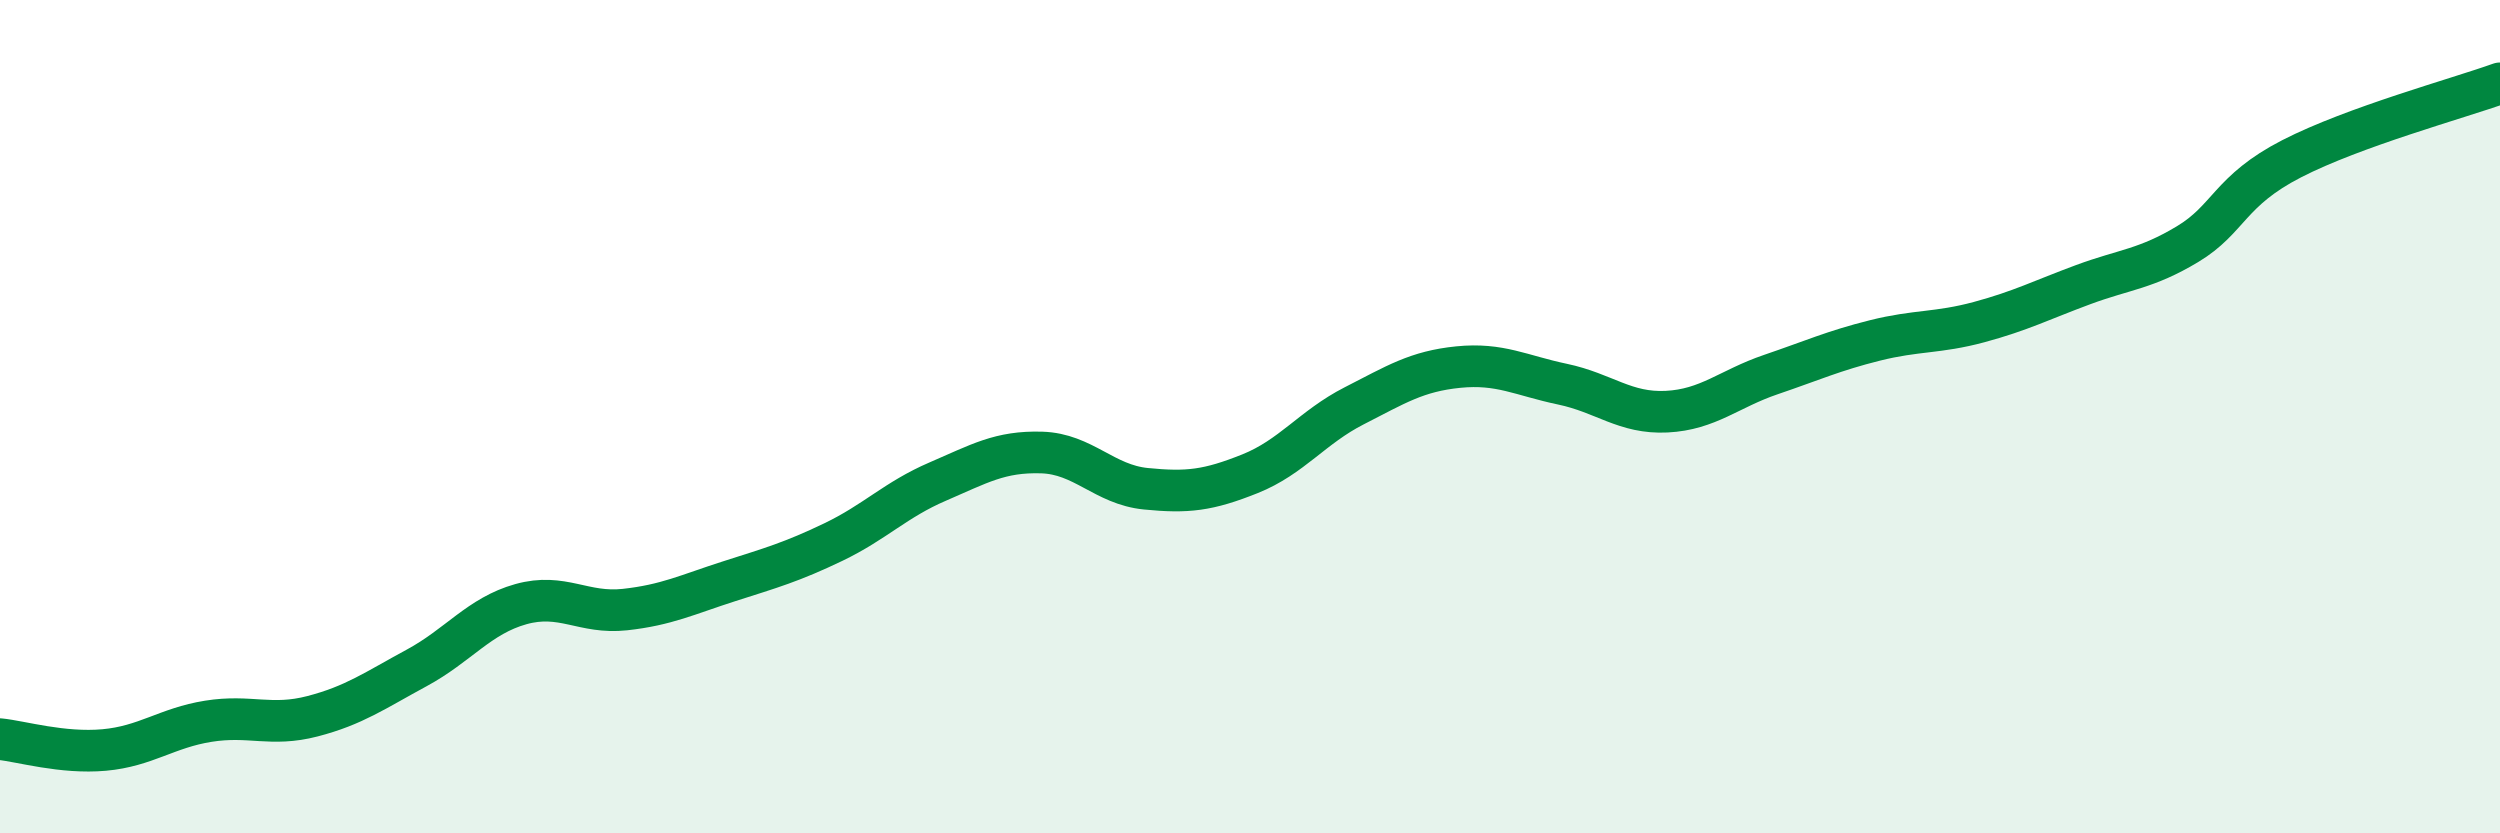 
    <svg width="60" height="20" viewBox="0 0 60 20" xmlns="http://www.w3.org/2000/svg">
      <path
        d="M 0,17.74 C 0.5,17.79 1.5,18.09 2.5,18 C 3.5,17.91 4,17.47 5,17.31 C 6,17.15 6.5,17.45 7.5,17.19 C 8.5,16.93 9,16.57 10,16.03 C 11,15.49 11.5,14.78 12.5,14.5 C 13.5,14.22 14,14.74 15,14.63 C 16,14.52 16.5,14.27 17.5,13.95 C 18.5,13.63 19,13.49 20,13.01 C 21,12.53 21.5,11.99 22.5,11.56 C 23.5,11.13 24,10.83 25,10.86 C 26,10.89 26.5,11.63 27.5,11.73 C 28.5,11.83 29,11.77 30,11.37 C 31,10.97 31.5,10.25 32.5,9.74 C 33.5,9.23 34,8.91 35,8.81 C 36,8.71 36.5,9.01 37.5,9.22 C 38.5,9.43 39,9.93 40,9.88 C 41,9.83 41.5,9.33 42.5,8.99 C 43.5,8.65 44,8.42 45,8.17 C 46,7.92 46.5,8 47.5,7.73 C 48.5,7.46 49,7.2 50,6.83 C 51,6.46 51.5,6.46 52.5,5.86 C 53.5,5.26 53.5,4.58 55,3.81 C 56.5,3.04 59,2.36 60,2L60 20L0 20Z"
        fill="#008740"
        opacity="0.1"
        stroke-linecap="round"
        stroke-linejoin="round"
      />
      <path
        d="M 0,17.74 C 0.5,17.79 1.5,18.09 2.5,18 C 3.5,17.91 4,17.47 5,17.31 C 6,17.15 6.5,17.45 7.5,17.19 C 8.5,16.93 9,16.57 10,16.03 C 11,15.49 11.5,14.78 12.5,14.5 C 13.5,14.22 14,14.74 15,14.63 C 16,14.52 16.5,14.27 17.5,13.95 C 18.5,13.63 19,13.49 20,13.01 C 21,12.53 21.5,11.99 22.5,11.56 C 23.5,11.13 24,10.83 25,10.86 C 26,10.89 26.5,11.63 27.5,11.73 C 28.5,11.83 29,11.77 30,11.37 C 31,10.97 31.5,10.25 32.5,9.74 C 33.5,9.23 34,8.91 35,8.81 C 36,8.71 36.5,9.01 37.5,9.22 C 38.5,9.43 39,9.93 40,9.88 C 41,9.83 41.5,9.33 42.5,8.99 C 43.5,8.65 44,8.42 45,8.17 C 46,7.92 46.5,8 47.5,7.73 C 48.5,7.46 49,7.2 50,6.83 C 51,6.46 51.5,6.46 52.5,5.86 C 53.5,5.26 53.5,4.58 55,3.81 C 56.5,3.04 59,2.36 60,2"
        stroke="#008740"
        stroke-width="1"
        fill="none"
        stroke-linecap="round"
        stroke-linejoin="round"
      />
    </svg>
  